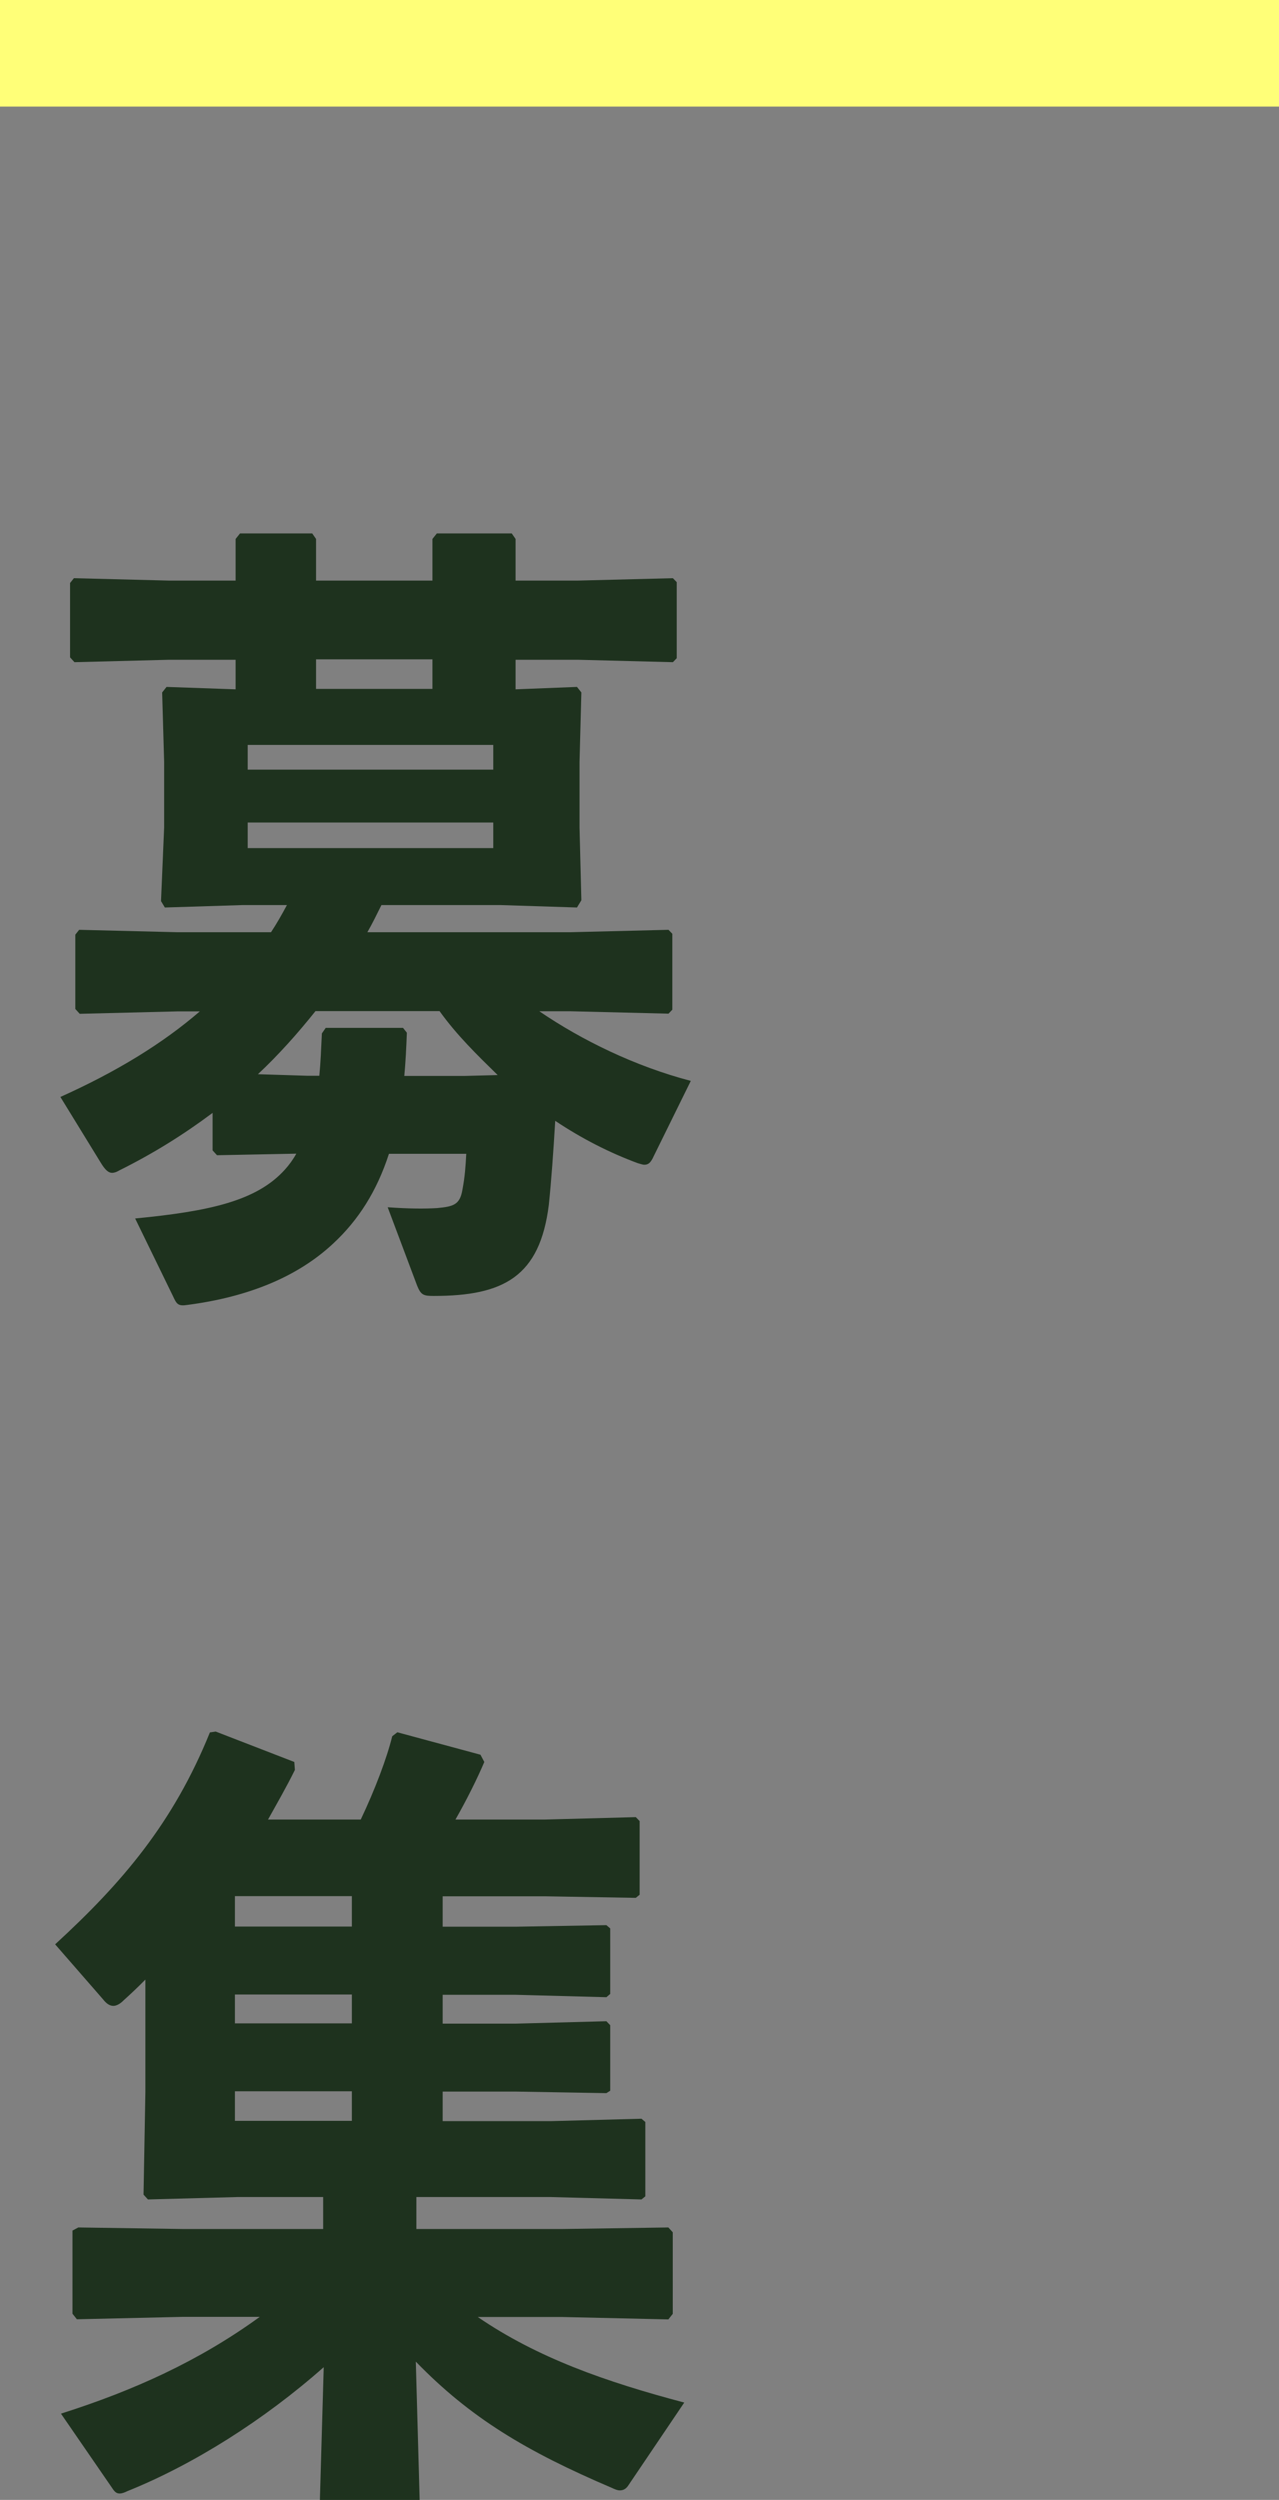 <?xml version="1.0" encoding="UTF-8"?>
<svg id="_レイヤー_2" data-name="レイヤー 2" xmlns="http://www.w3.org/2000/svg" viewBox="0 0 90 175.89">
  <rect x="0" y="0" width="90" height="175.89" fill="#808080" stroke="none"/>
  <defs>
    <style>
      .cls-1 {
        fill: #1e321e;
      }

      .cls-2 {
        fill: #ffff78;
      }
    </style>
  </defs>
  <g id="_レイヤー_1-2" data-name="レイヤー 1">
    <g>
      <rect class="cls-2" width="90" height="7.5"/>
      <path class="cls-1" d="M45.96,81.44c-.18.34-.31.51-.63.51-.09,0-.27-.06-.45-.11-1.98-.73-3.96-1.74-5.81-2.98-.13,2.19-.27,4.16-.45,5.91-.63,5.06-3.19,6.41-8.1,6.41-.72,0-.9-.06-1.17-.73l-2.07-5.51c1.53.11,2.61.11,3.46.06,1.17-.11,1.62-.23,1.8-1.29.18-.96.22-1.63.27-2.53h-5.44c-.86,2.65-2.16,4.67-3.91,6.3-2.52,2.36-5.99,3.77-10.26,4.33-.68.11-.77-.06-1.03-.62l-2.66-5.46c5.26-.51,8.55-1.24,10.53-3.43.31-.34.59-.73.81-1.13l-5.58.11-.31-.34v-2.64c-2.03,1.52-4.19,2.87-6.57,4.05-.18.11-.36.17-.5.17-.27,0-.5-.22-.81-.73l-2.83-4.61c4-1.8,7.2-3.77,9.81-6.02h-1.57l-6.88.17-.31-.34v-5.23l.27-.34,6.93.17h6.57c.41-.62.76-1.24,1.12-1.91h-3.15l-5.44.17-.27-.45.22-5.18v-4.61l-.14-4.89.31-.39,4.86.17v-2.08h-4.68l-6.66.17-.31-.34v-5.23l.27-.34,6.7.17h4.68v-2.93l.31-.39h5.08l.27.39v2.93h8.19v-2.93l.31-.39h5.27l.27.39v2.93h4.37l6.7-.17.27.28v5.35l-.27.28-6.7-.17h-4.37v2.08l4.32-.17.31.39-.13,4.89v4.61l.13,5.12-.31.51-5.35-.17h-8.41c-.31.62-.63,1.29-.99,1.91h14.26l6.93-.17.27.28v5.34l-.27.28-6.93-.17h-2.16c2.97,2.03,6.75,3.88,10.66,4.9l-2.66,5.4ZM34.71,54.15v-1.74h-17.28v1.74h17.28ZM34.71,59.67v-1.8h-17.28v1.8h17.28ZM35.02,75.64c-1.44-1.41-2.88-2.81-4.09-4.5h-8.73c-1.26,1.58-2.61,3.09-4.05,4.44l3.51.11h.81c.09-.9.13-1.91.18-2.98l.27-.39h5.44l.27.34c-.04,1.07-.09,2.08-.18,3.04h4.28l2.29-.06ZM30.43,48.47v-2.08h-8.19v2.08h8.19Z"/>
      <path class="cls-1" d="M25.39,128.01c.99-2.08,1.84-4.33,2.21-5.85l.36-.28,5.85,1.58.27.51c-.5,1.18-1.26,2.7-2.03,4.05h6.3l6.39-.17.27.28v5.18l-.27.22-6.39-.11h-7.2v2.14h5.13l6.39-.11.27.23v4.61l-.27.23-6.39-.17h-5.13v2.03h5.13l6.39-.17.27.28v4.61l-.27.17-6.39-.11h-5.13v2.08h7.6l6.39-.17.27.23v5.23l-.27.22-6.39-.17h-9.45v2.25h10.26l7.47-.11.31.34v5.74l-.31.39-7.47-.17h-5.94c4.19,2.87,9,4.56,14.53,6.02l-3.91,5.79c-.14.22-.31.39-.63.39-.14,0-.31-.06-.54-.17-6.07-2.59-9.99-4.95-13.81-8.89l.27,9.73h-7.02l.27-9.34c-4.19,3.71-9.18,6.86-13.81,8.72-.22.11-.41.17-.54.17-.23,0-.36-.11-.54-.39l-3.6-5.23c5.13-1.63,9.72-3.71,13.99-6.81h-5.4l-7.47.17-.31-.39v-5.85l.41-.22,7.38.11h9.85v-2.25h-6.03l-6.3.17-.31-.34.13-7.2v-7.93c-.5.51-1.03,1.01-1.53,1.46-.27.28-.54.39-.72.39-.27,0-.5-.17-.72-.45l-3.38-3.88c4.72-4.33,8.32-8.55,10.89-14.91l.41-.06,5.53,2.14.04.56c-.58,1.18-1.26,2.36-1.89,3.49h6.52ZM16.53,133.41v2.14h8.23v-2.14h-8.23ZM16.53,140.33v2.03h8.23v-2.03h-8.23ZM16.53,147.14v2.08h8.23v-2.08h-8.23Z"/>
    </g>
  </g>
</svg>